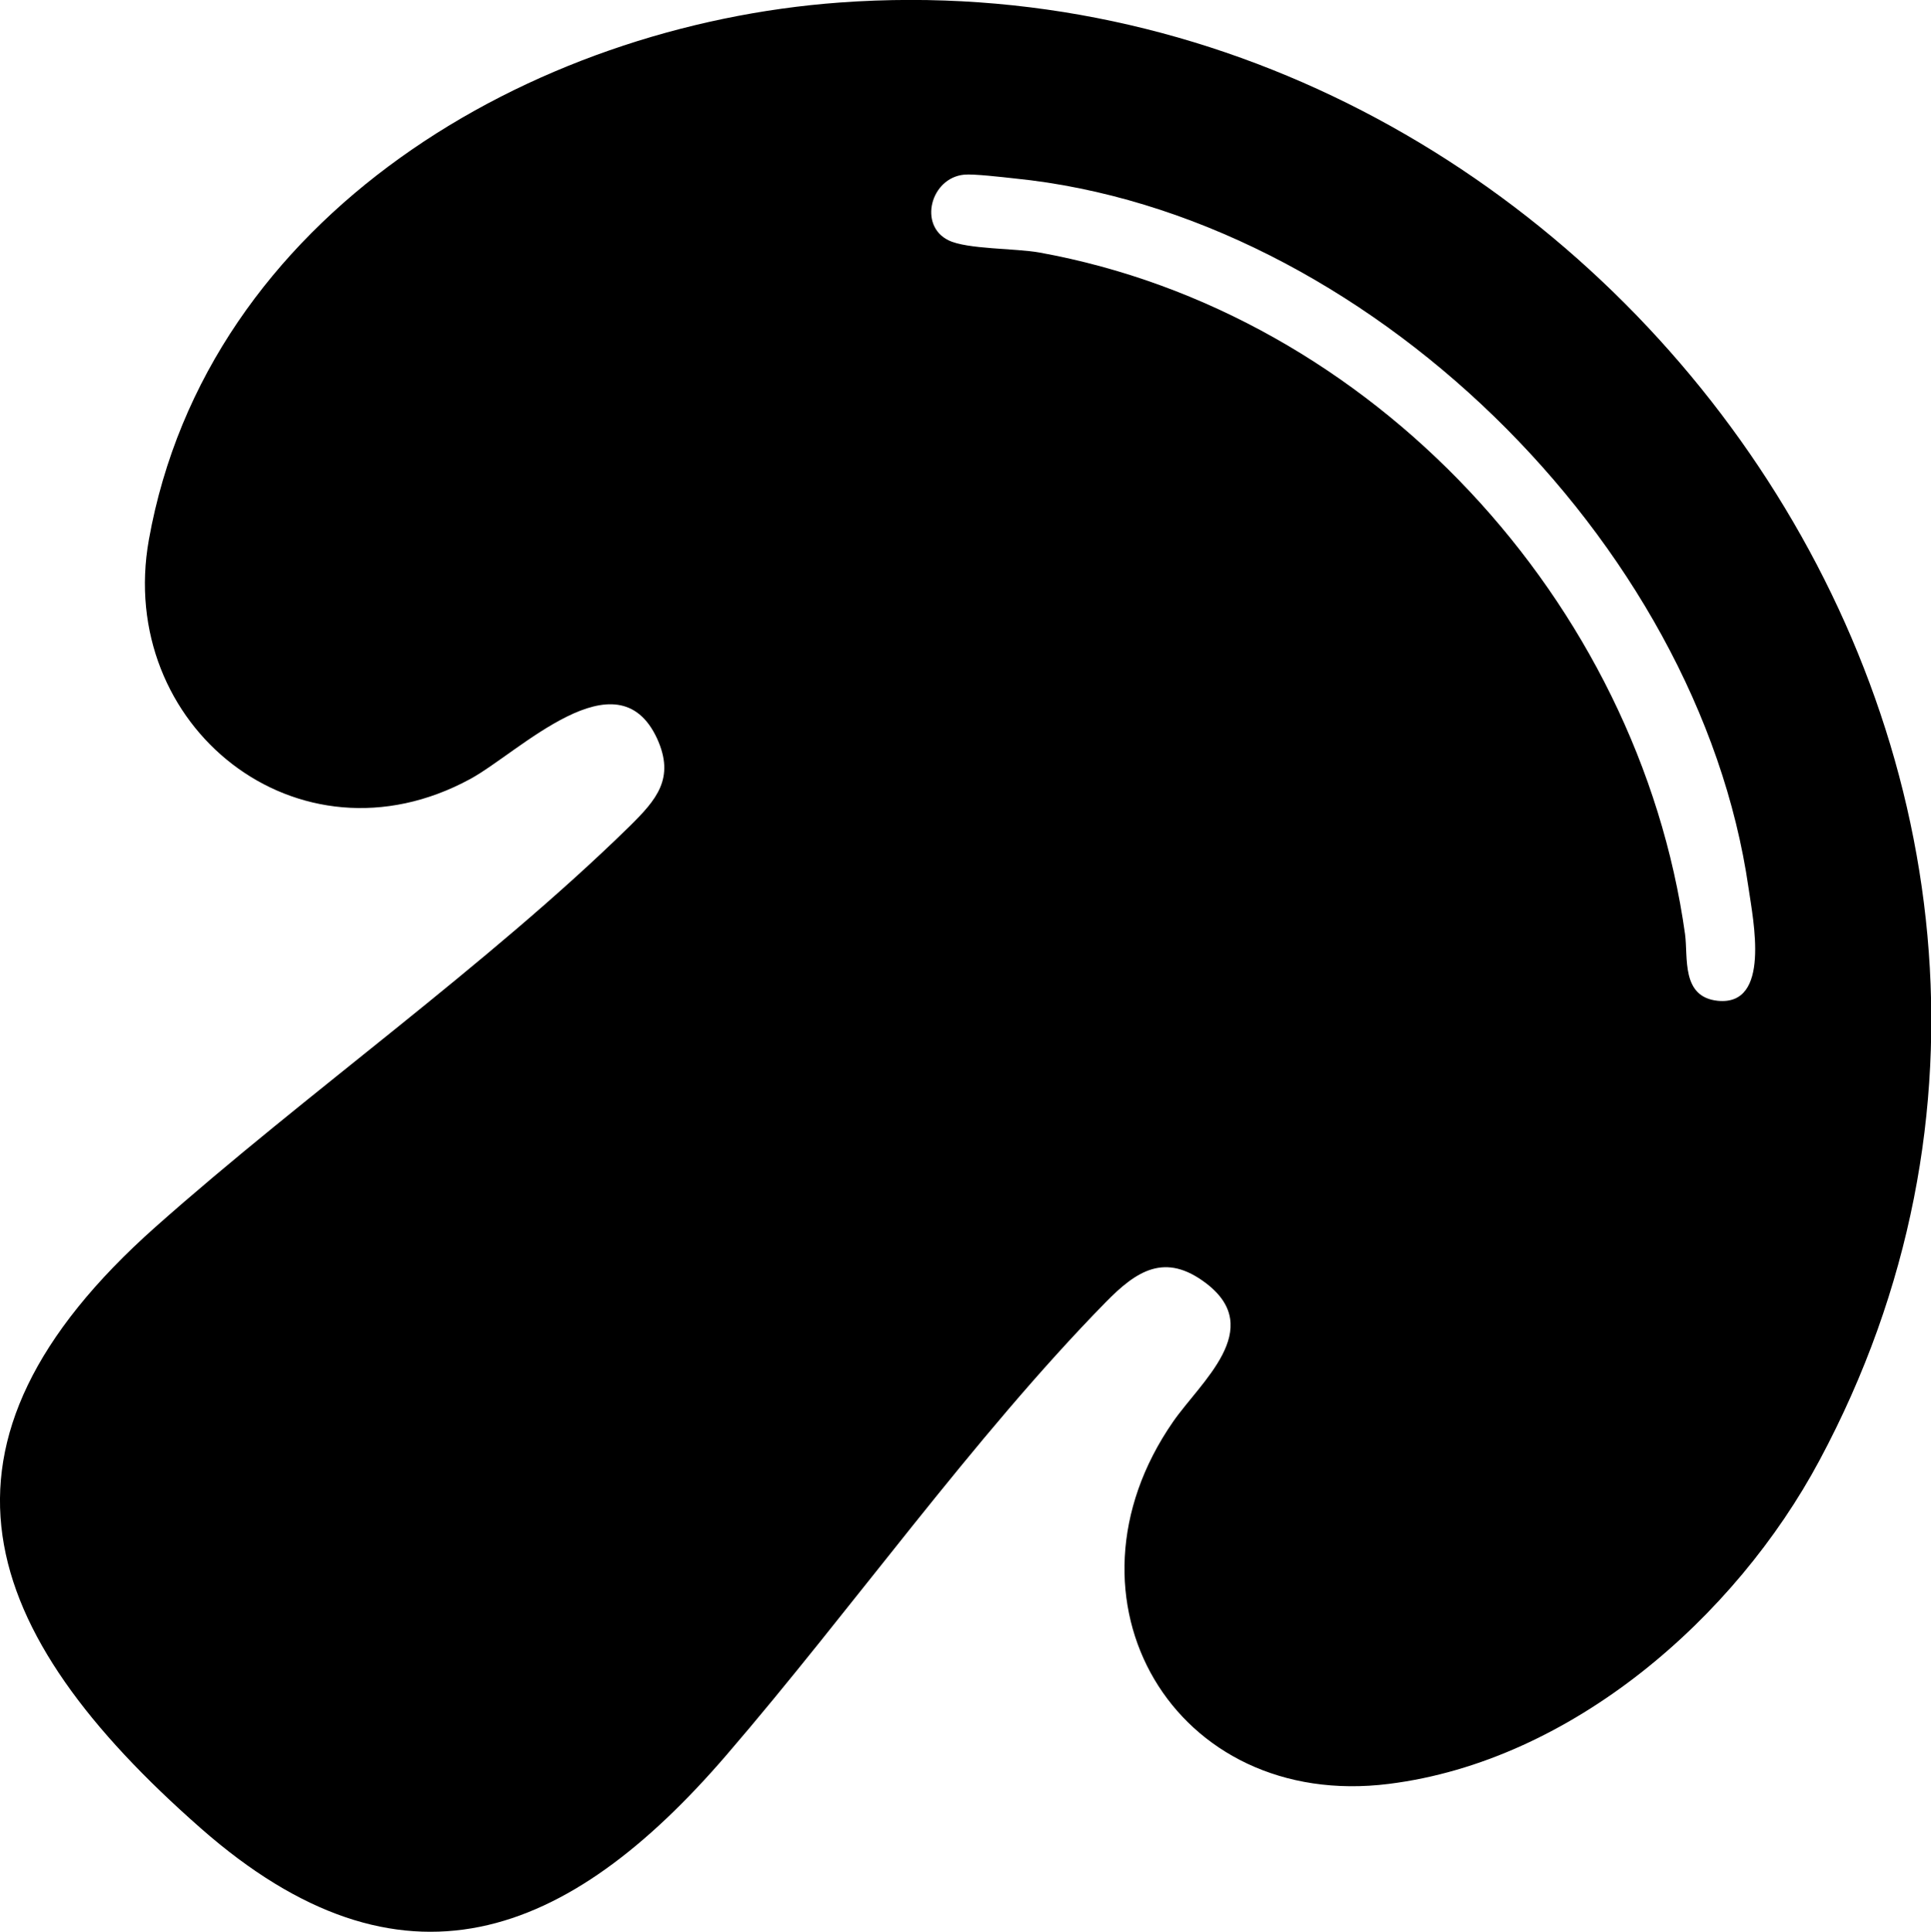 <?xml version="1.0" encoding="UTF-8"?>
<svg id="Layer_2" data-name="Layer 2" xmlns="http://www.w3.org/2000/svg" viewBox="0 0 61.48 61.5">
  <g id="Layer_1-2" data-name="Layer 1">
    <path d="M26.74.08c23.96-1.74,42.9,24.56,31.19,46.41-2.68,5.01-7.89,9.57-13.71,10.3-6.84.86-10.78-5.89-6.87-11.53.88-1.27,2.95-2.95,1.06-4.4-1.32-1.01-2.23-.4-3.21.6-4.22,4.31-8.1,9.8-12.07,14.41-5.03,5.85-10.34,7.96-16.74,2.33-7.11-6.25-9.24-12.21-1.44-19.14,4.81-4.27,10.55-8.31,15.09-12.75.86-.85,1.46-1.53.88-2.8-1.27-2.74-4.4.45-5.95,1.29-5.49,2.98-11.29-1.7-10.23-7.62C6.59,6.85,16.88.8,26.74.08ZM30.7,5.56c-1.07.1-1.47,1.62-.5,2.09.59.29,2.13.25,2.9.39,10.59,1.92,19.07,11.12,20.55,21.7.1.74-.13,2,1.04,2.12,1.7.17,1.13-2.56.98-3.6-1.59-11.03-12.23-21.46-23.37-22.58-.37-.04-1.31-.15-1.6-.12Z"/>
  </g>
</svg>
